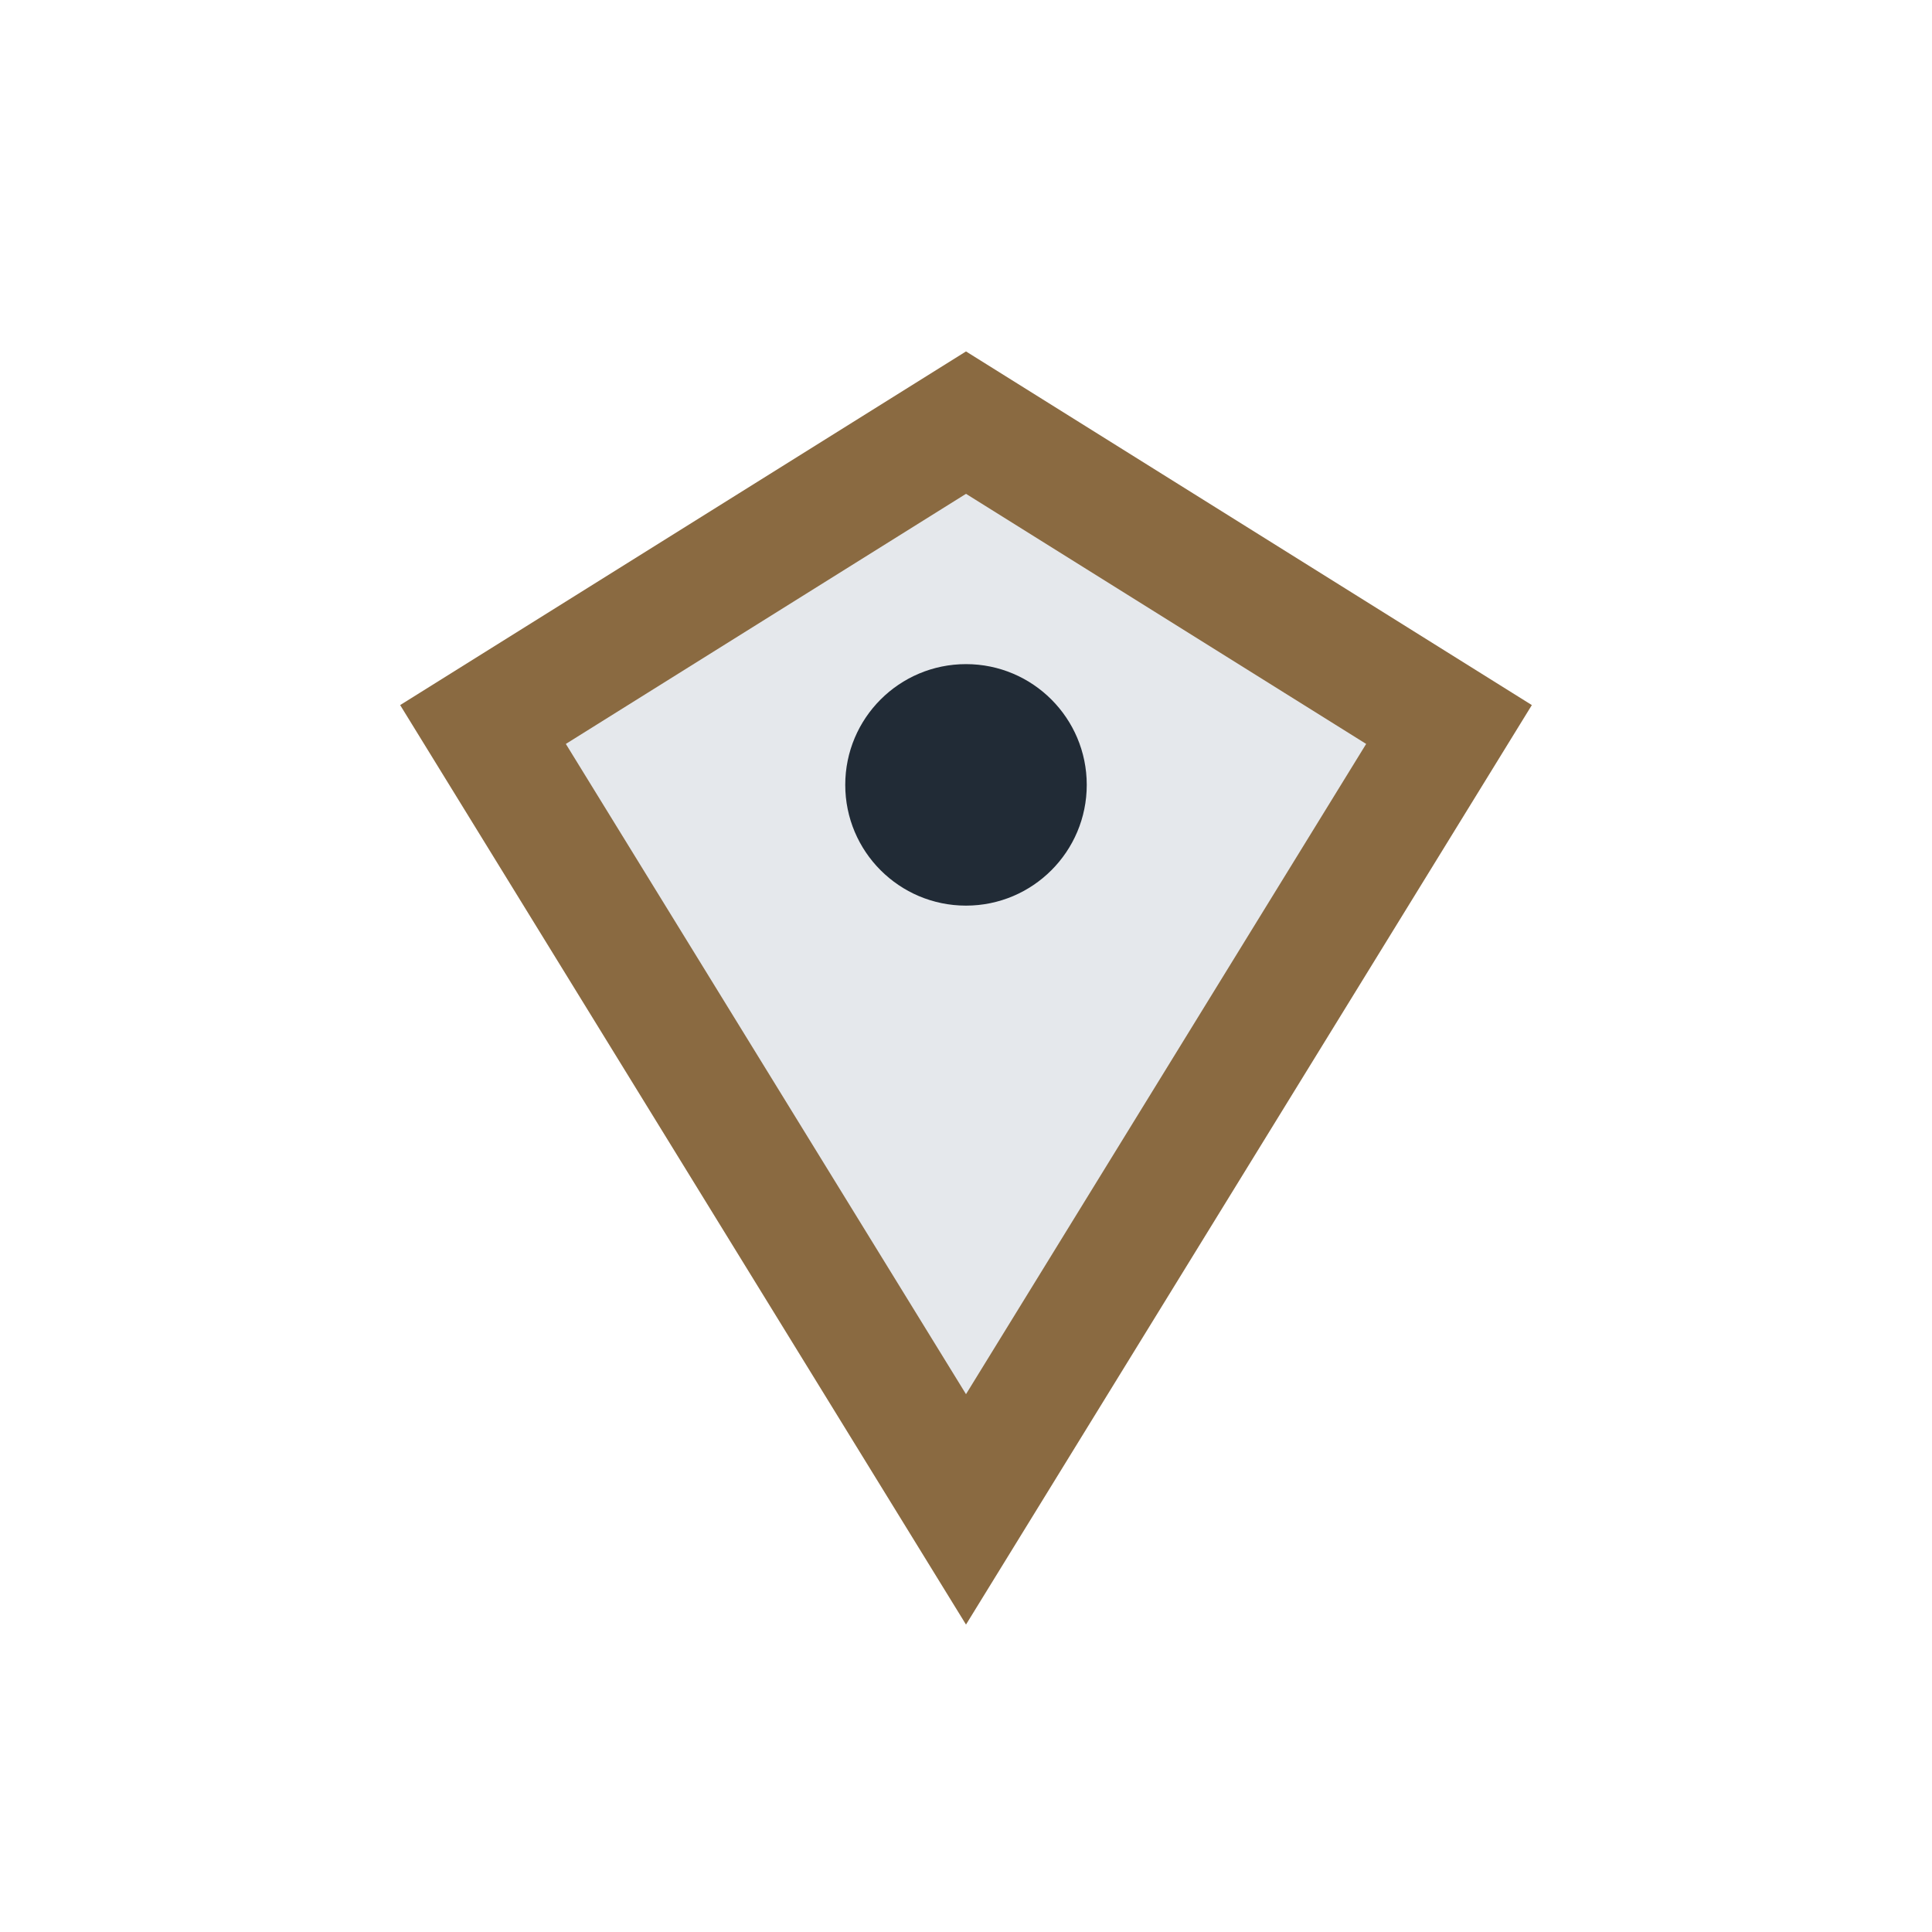 <?xml version="1.0" encoding="UTF-8"?>
<svg xmlns="http://www.w3.org/2000/svg" width="32" height="32" viewBox="0 0 32 32"><path d="M16 25l8-13-8-5-8 5 8 13z" fill="#E5E8EC" stroke="#8A6A41" stroke-width="2"/><circle cx="16" cy="13" r="2" fill="#212B36"/></svg>